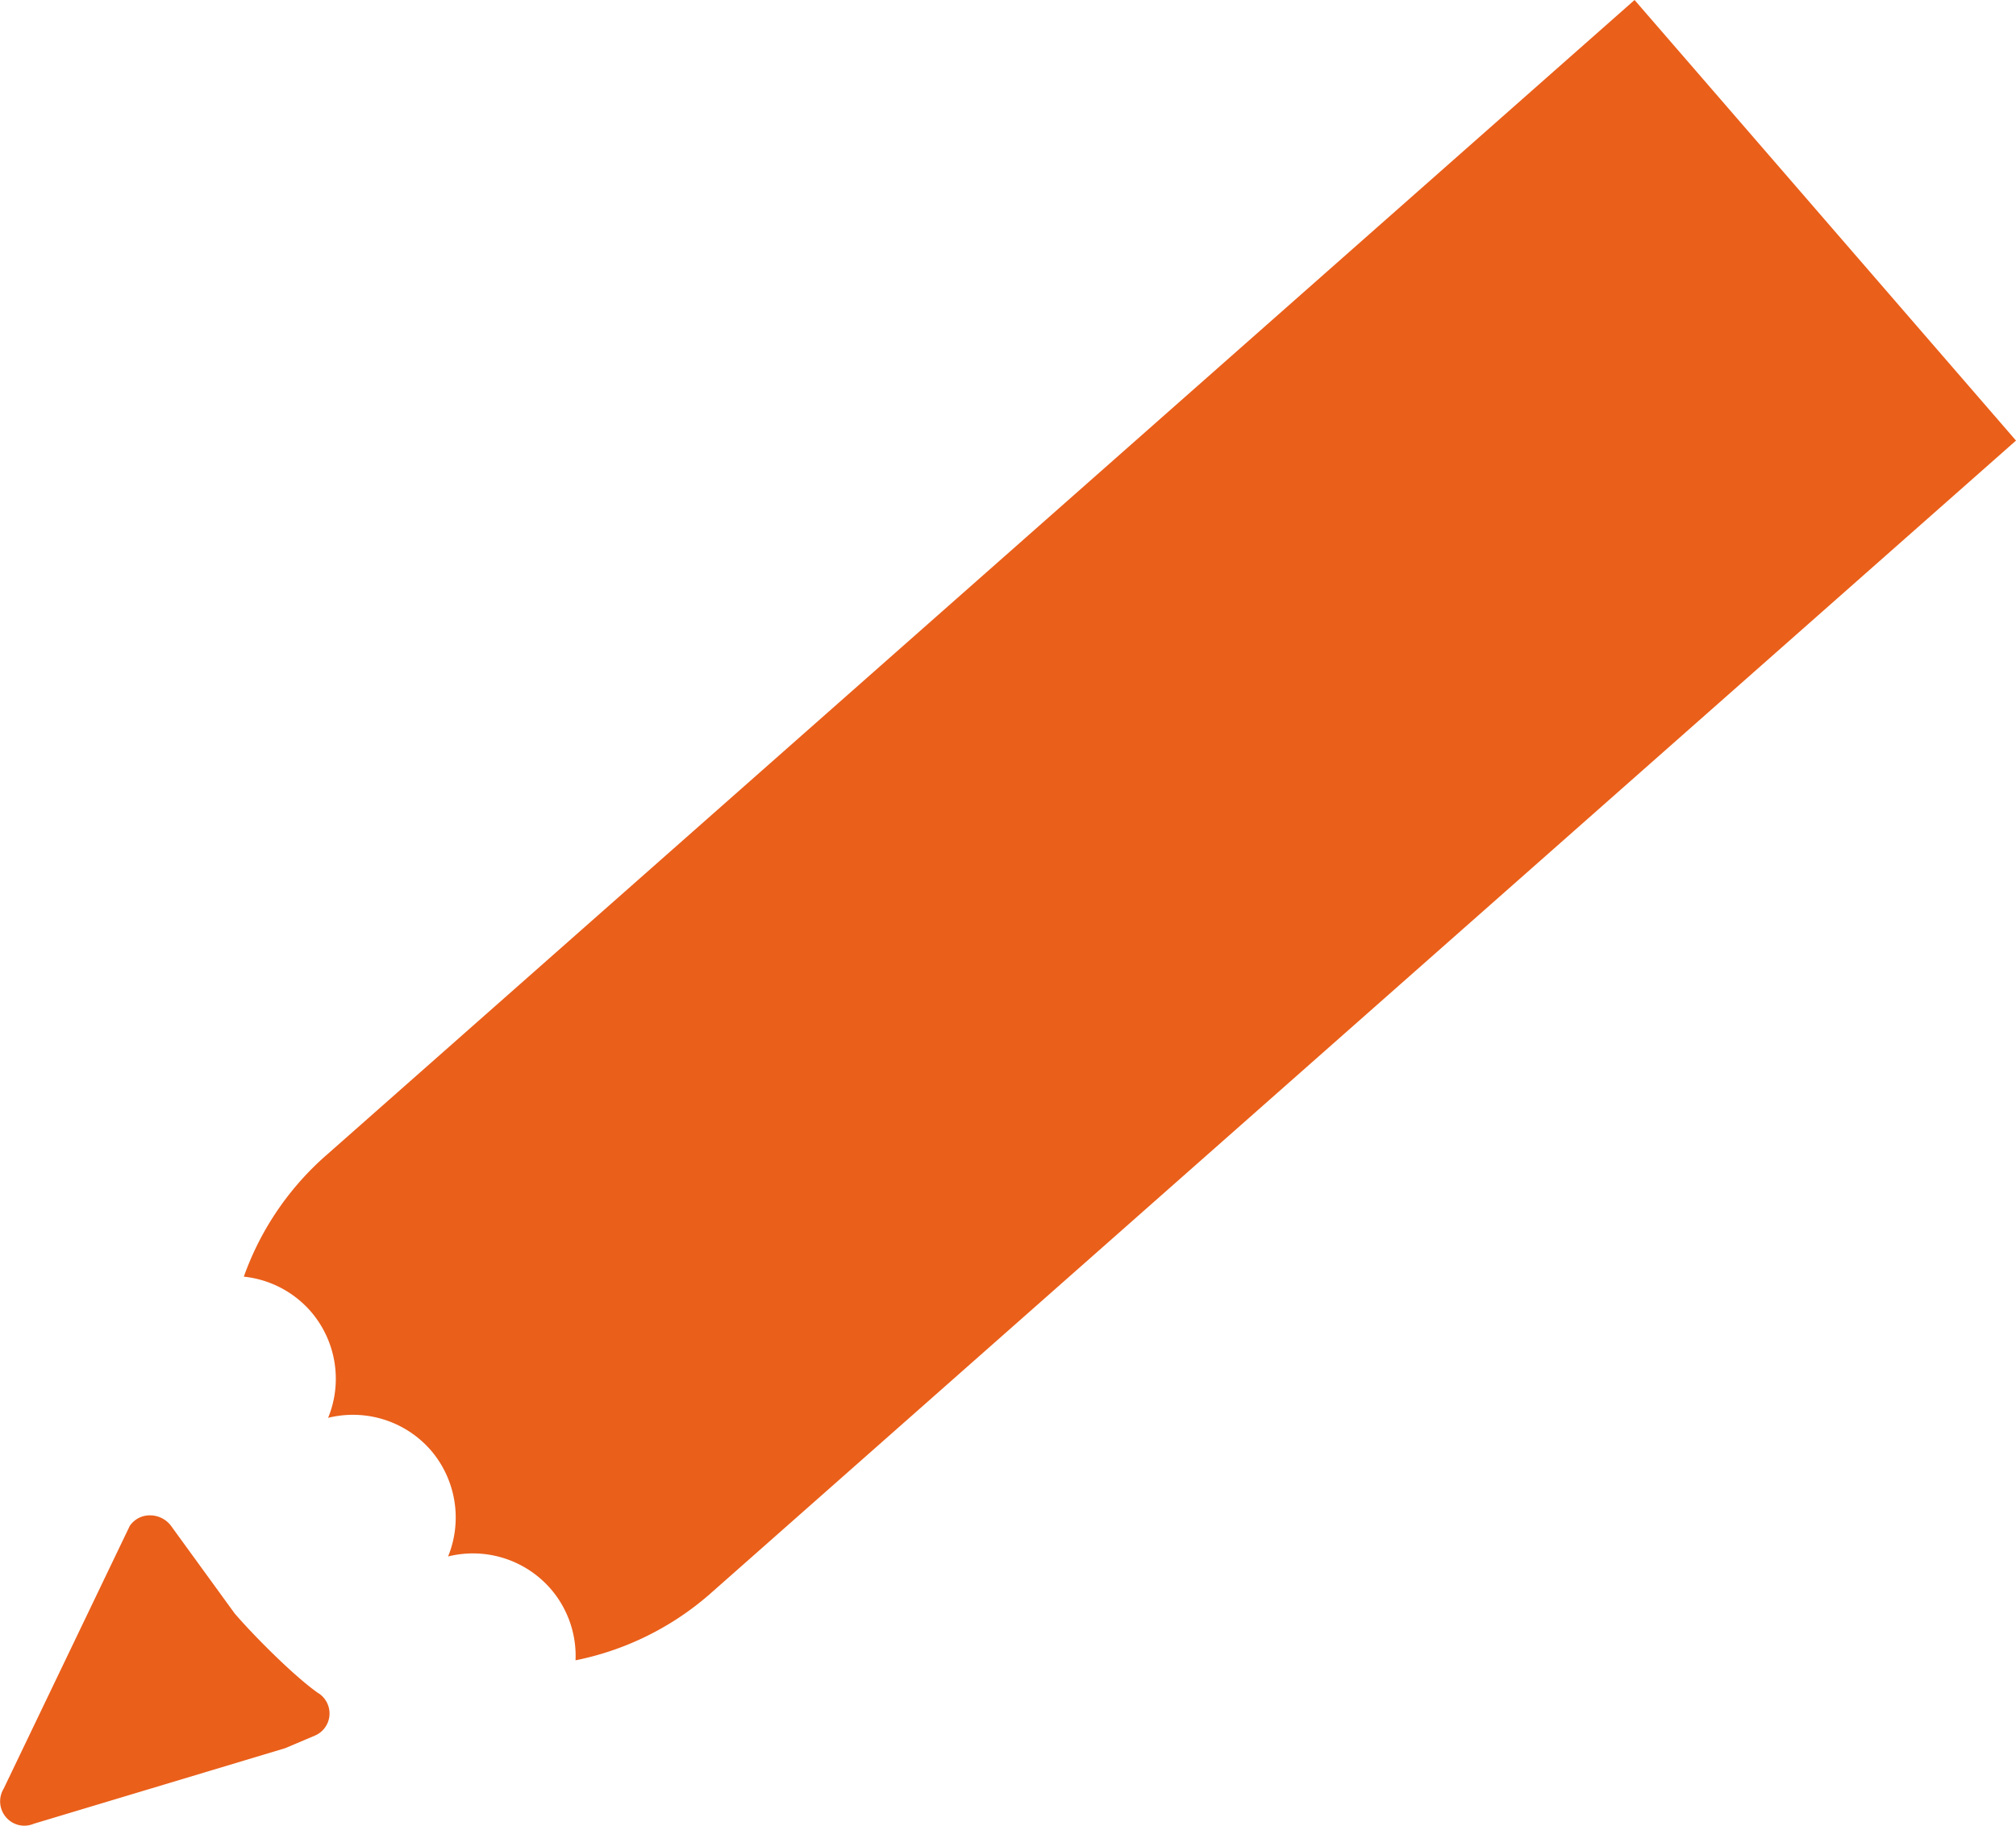 <svg id="Layer_1" data-name="Layer 1" xmlns="http://www.w3.org/2000/svg" viewBox="0 0 503.21 455.84"><defs><style>.cls-1{fill:#ea5f1a;}</style></defs><path class="cls-1" d="M-157.44,210.82c-6.1-4.22-16.43-14.65-21-20l-15.66-21.56a6.54,6.54,0,0,0-5.35-2.91,6,6,0,0,0-5.17,2.65l-31.47,65.6a6.09,6.09,0,0,0,.62,7.15,6,6,0,0,0,6.92,1.59l62.73-18.86h0l7.34-3.11a6,6,0,0,0,3.7-4.91,6.06,6.06,0,0,0-2.63-5.65Z" transform="translate(237 212)"/><path class="cls-1" d="M-155.29,76.2a72.67,72.67,0,0,0-20.85,30.55,25.69,25.69,0,0,1,16.72,8.7A25.72,25.72,0,0,1-155.1,142a25.77,25.77,0,0,1,25.61,8.06,25.81,25.81,0,0,1,4.34,26.55,25.69,25.69,0,0,1,25.62,8.11,25.63,25.63,0,0,1,6.19,17.82,72.73,72.73,0,0,0,33.27-16.32L266.21-102,171-212-155.29,76.2Z" transform="translate(237 212)"/></svg>